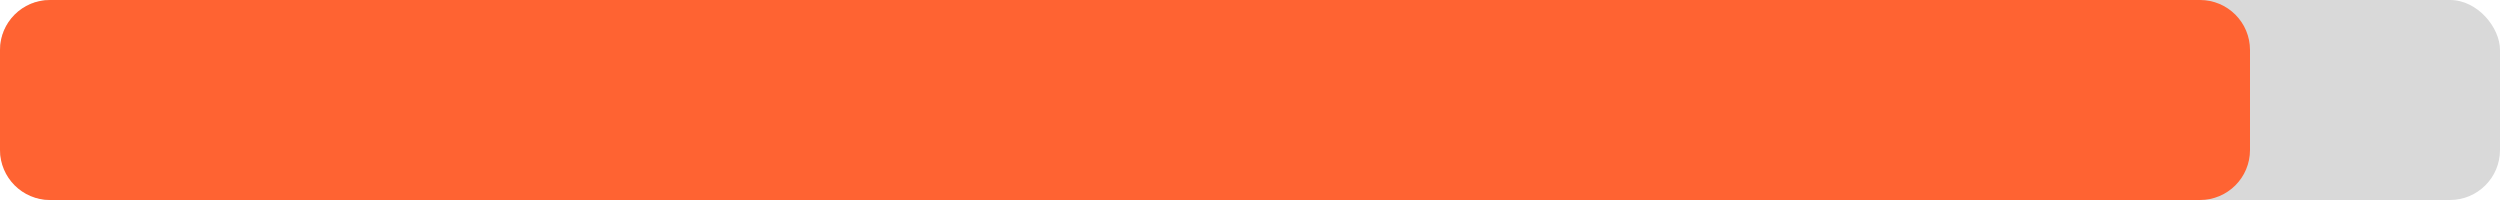 <svg width="100" height="8" viewBox="0 0 100 8" fill="none" xmlns="http://www.w3.org/2000/svg">
<rect width="100" height="8" rx="2" fill="#D9D9D9"/>
<path d="M0 2C0 0.895 0.895 0 2 0L88 0C89.105 0 90 0.895 90 2V6C90 7.105 89.105 8 88 8H2C0.895 8 0 7.105 0 6V2Z" fill="#FF6332"/>
</svg>

